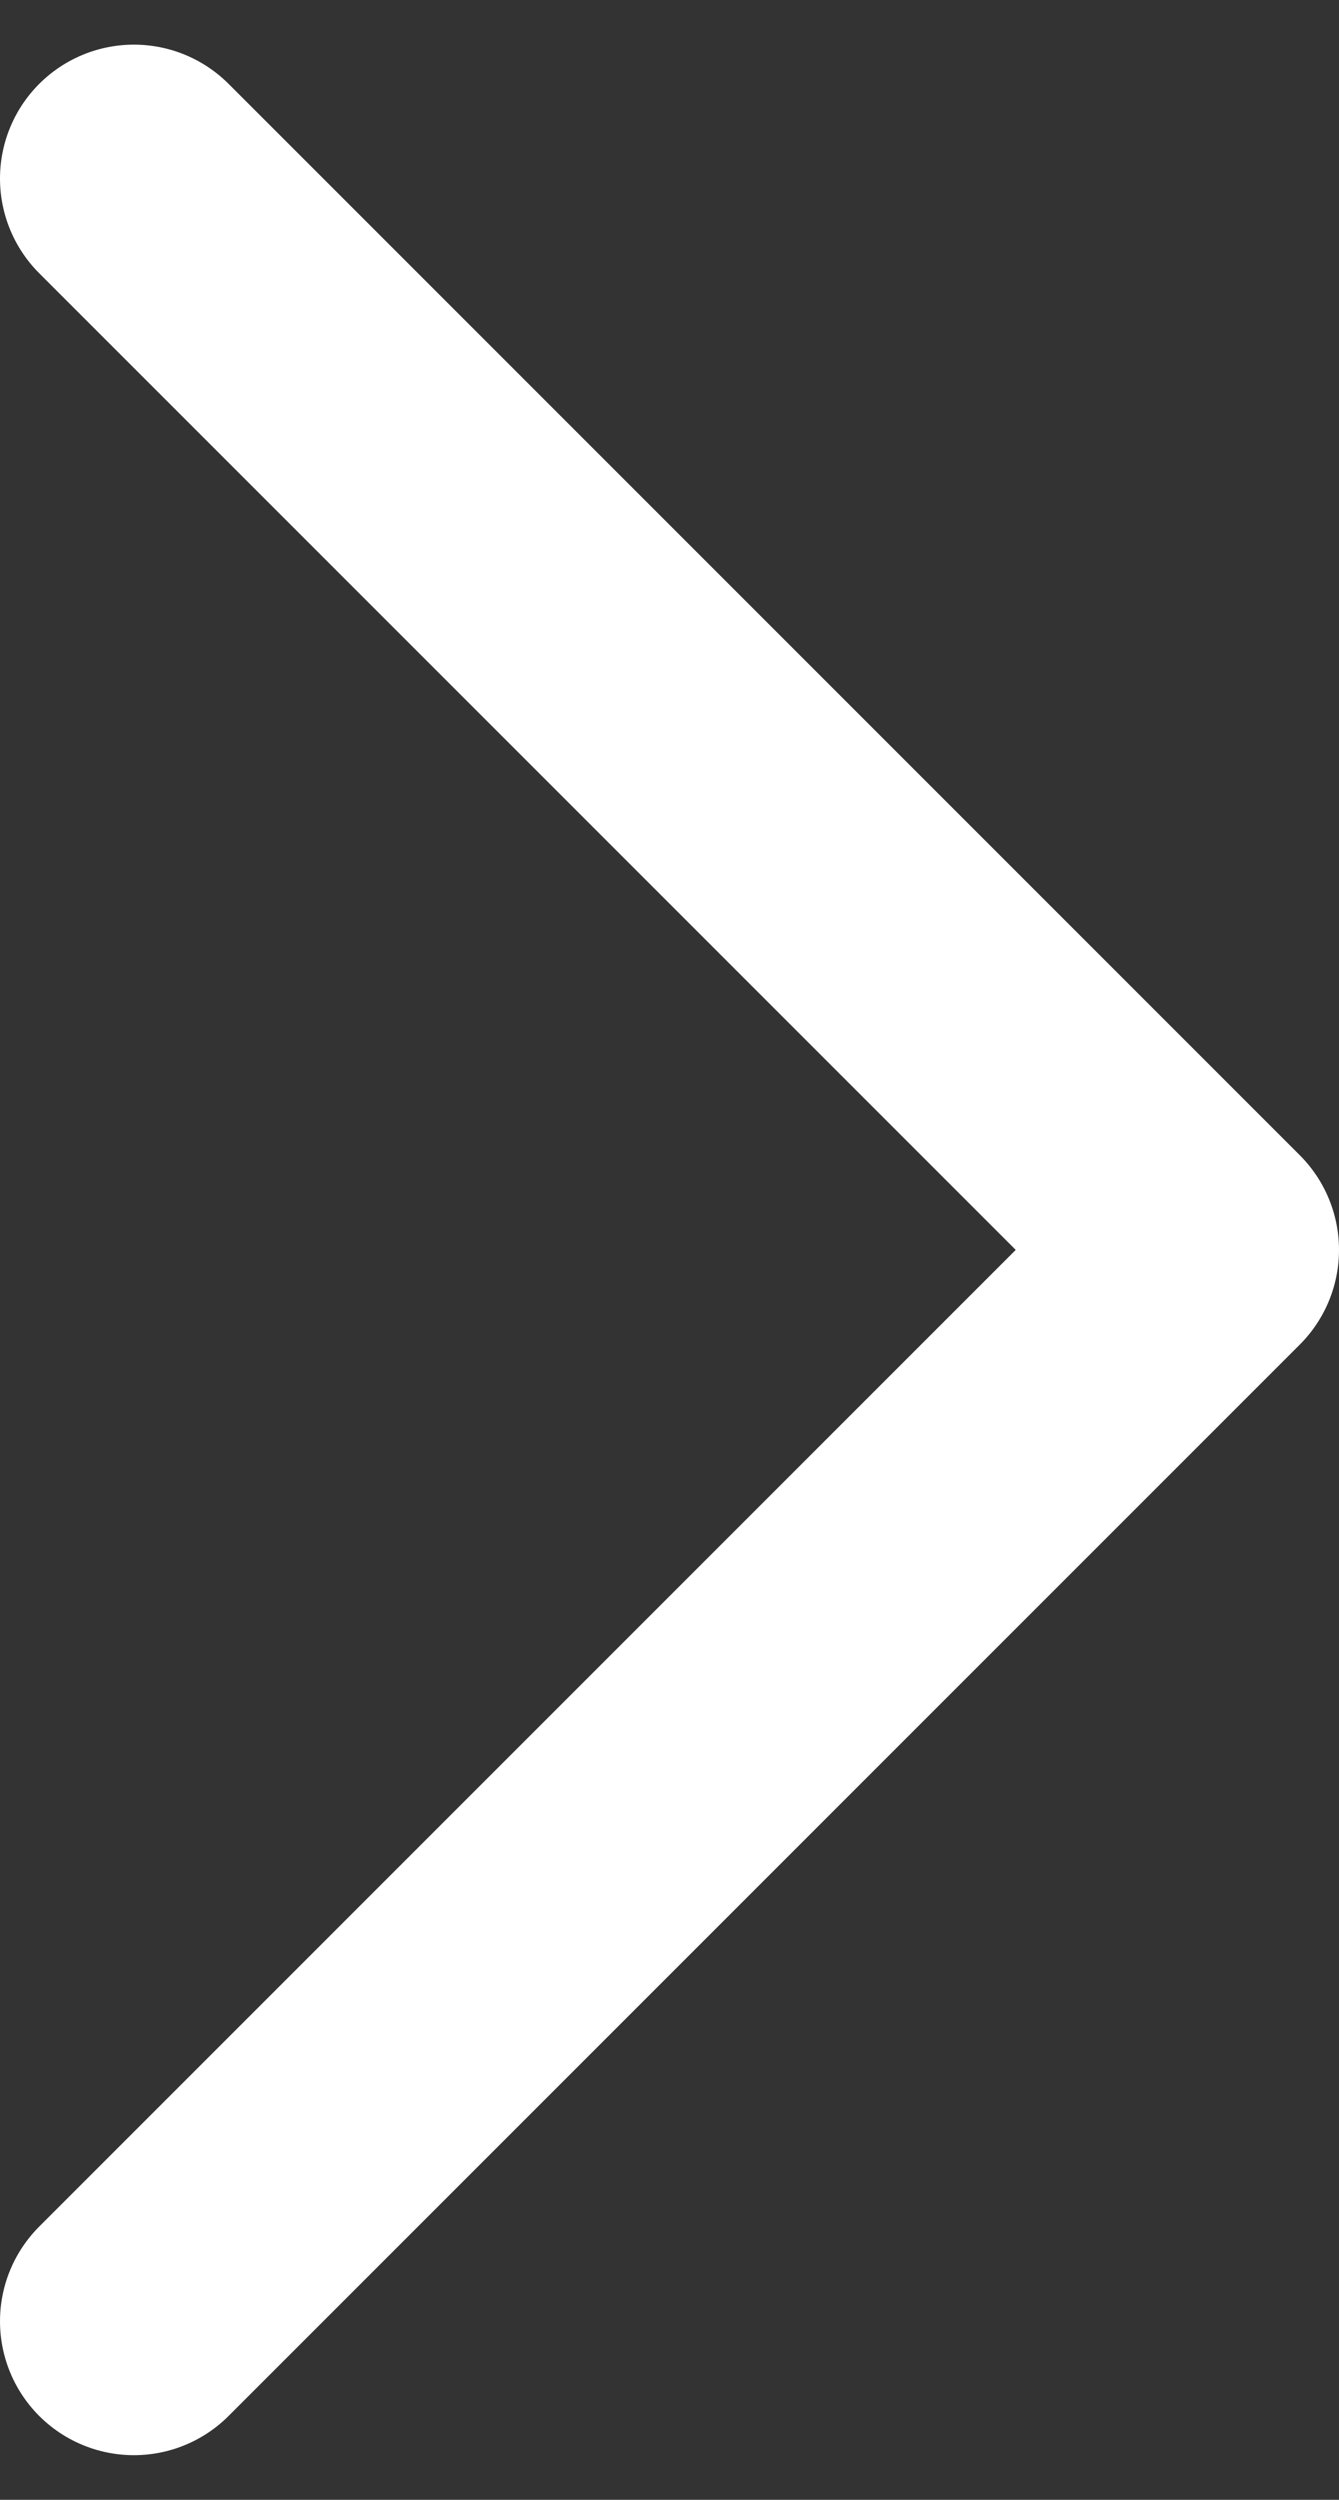 <svg width="15" height="28" viewBox="0 0 15 28" fill="none" xmlns="http://www.w3.org/2000/svg">
<rect x="0" y="0" width="15" height="28" fill="#333333" stroke="none"/>
<path d="M1.5 2L13.5 14L1.5 26" stroke="white" stroke-width="3" stroke-linecap="round" stroke-linejoin="round"/>
</svg>
